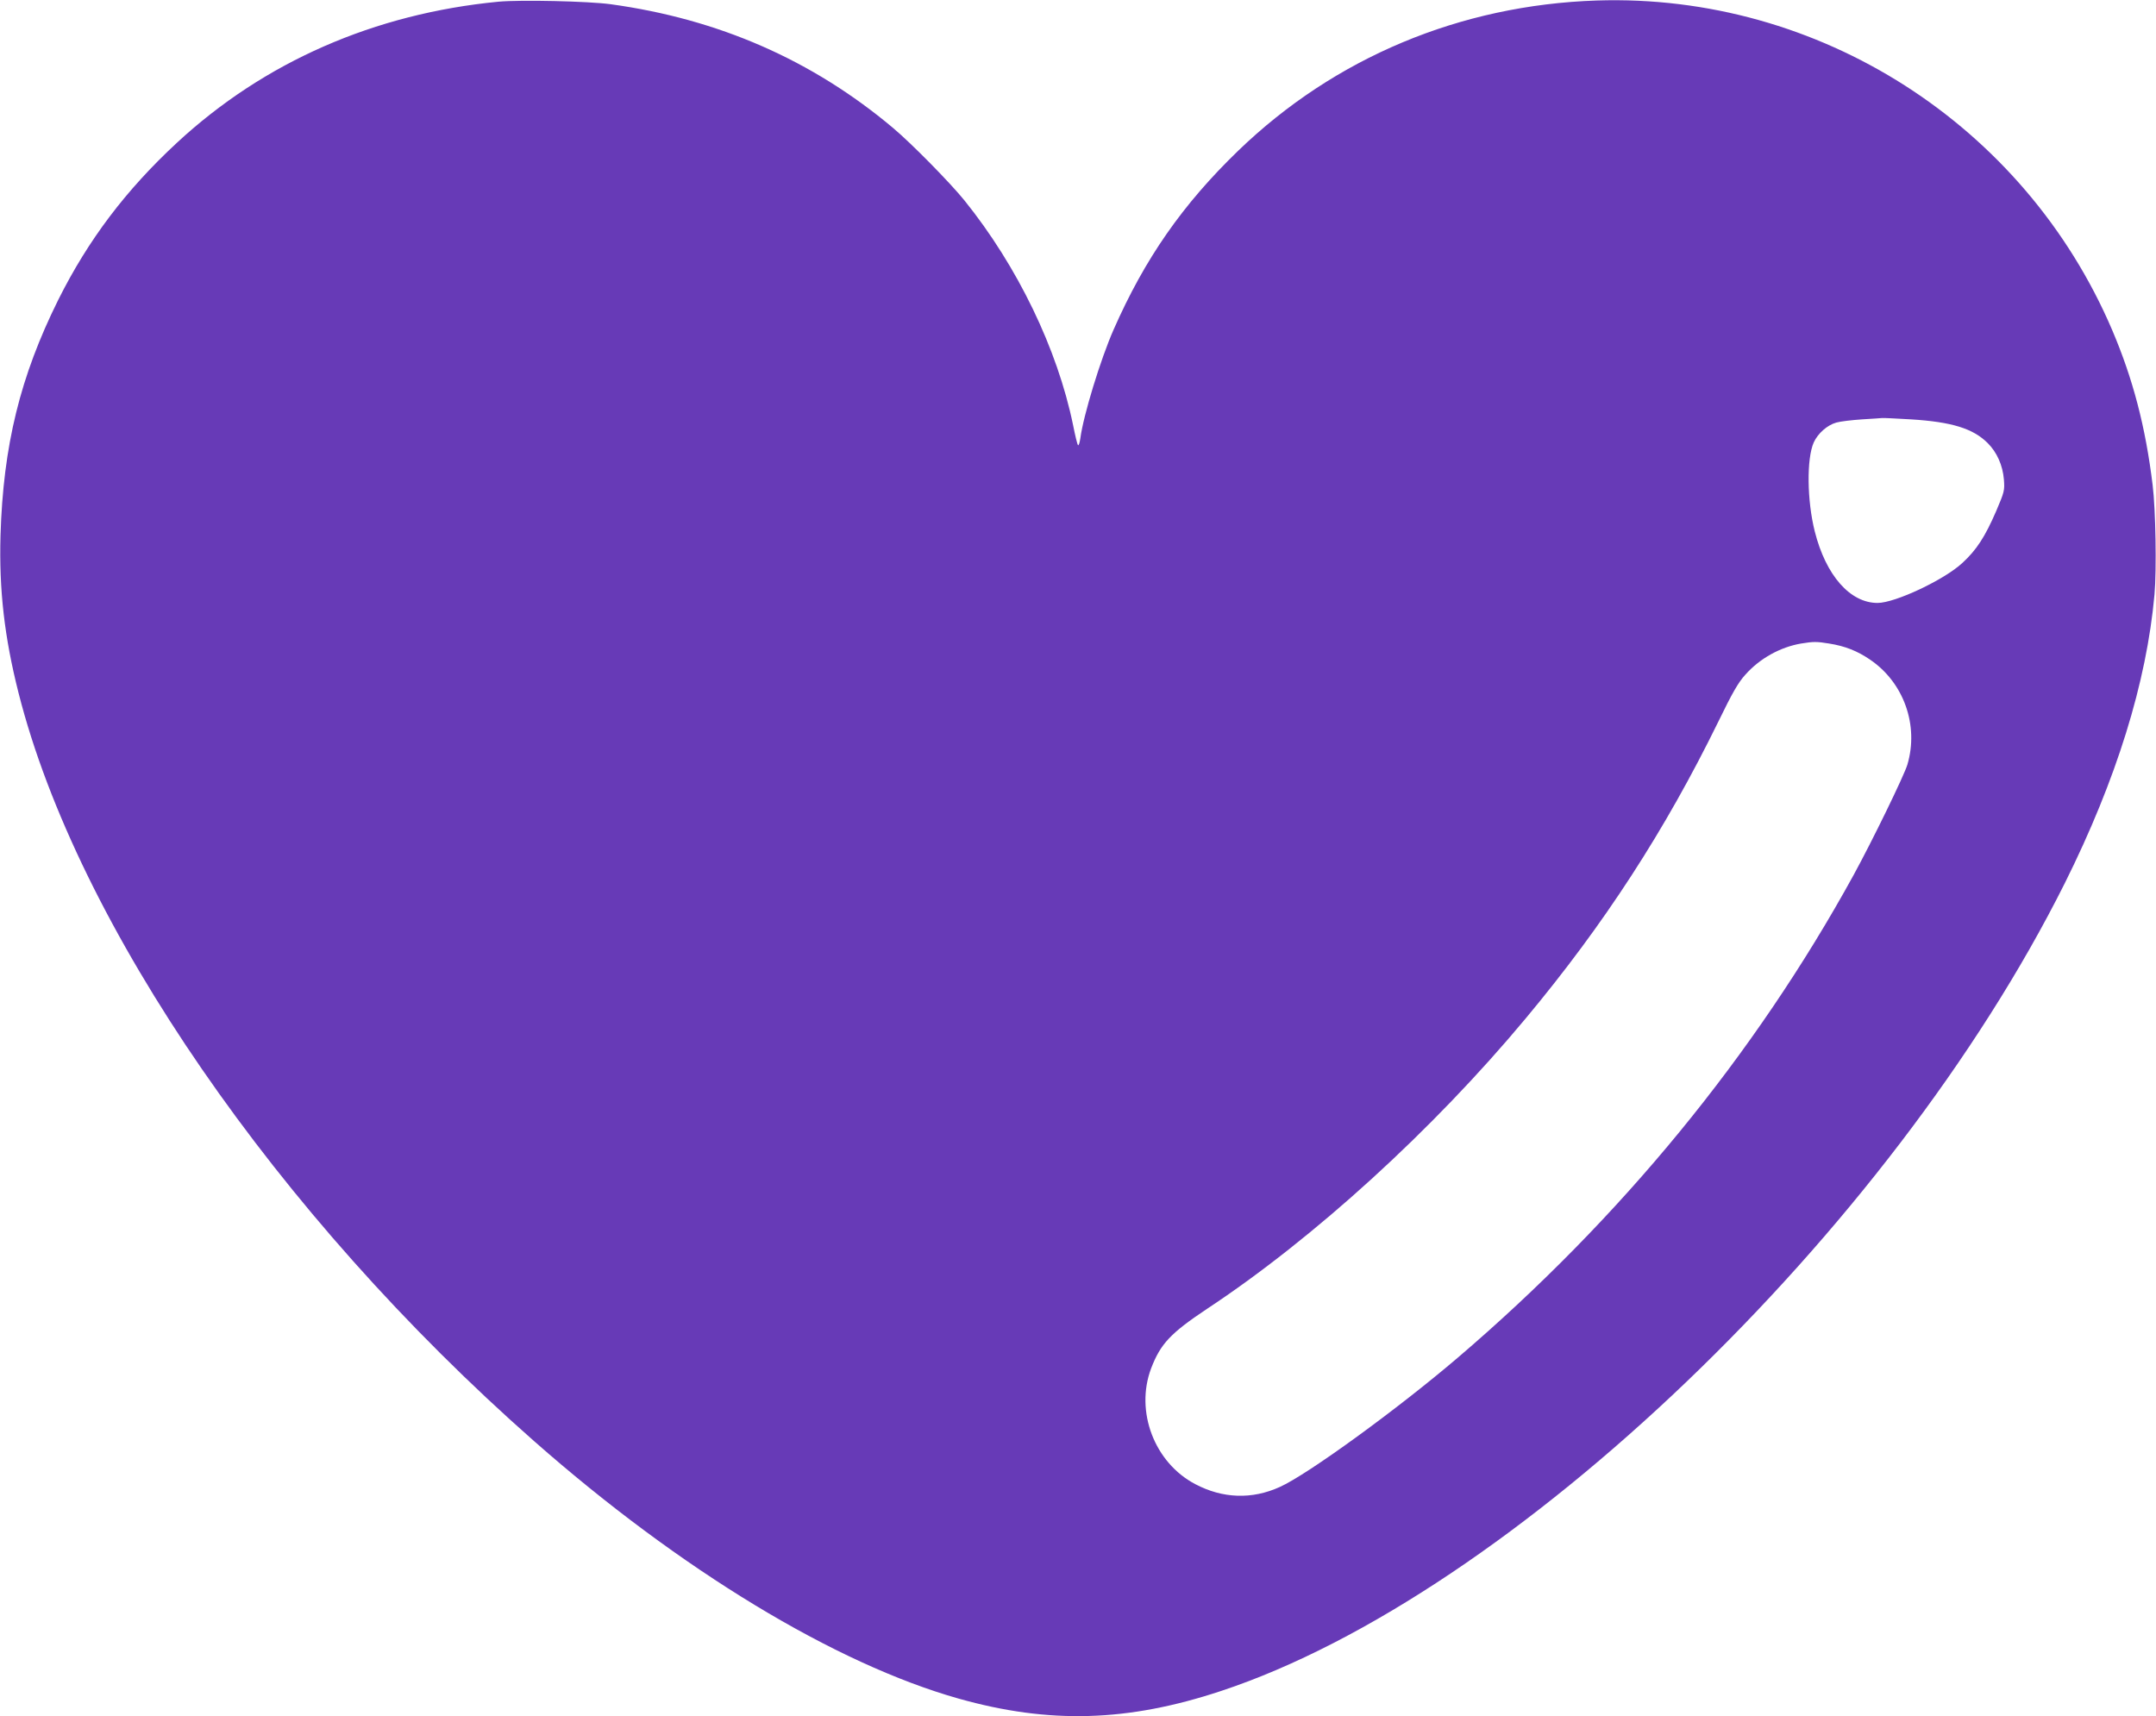 <?xml version="1.0" standalone="no"?>
<!DOCTYPE svg PUBLIC "-//W3C//DTD SVG 20010904//EN"
 "http://www.w3.org/TR/2001/REC-SVG-20010904/DTD/svg10.dtd">
<svg version="1.0" xmlns="http://www.w3.org/2000/svg"
 width="1280pt" height="1019pt" viewBox="0 0 1280 1019"
 preserveAspectRatio="xMidYMid meet">
<g transform="translate(0,1019) scale(0.1,-0.1)"
fill="#673ab7" stroke="none">
<path d="M2960 10180 c-737 -71 -1391 -357 -1910 -838 -303 -281 -526 -576
-704 -932 -226 -455 -327 -865 -343 -1400 -9 -322 23 -602 107 -934 349 -1378
1535 -3099 3060 -4442 868 -765 1789 -1323 2523 -1530 537 -151 1003 -138
1557 46 1723 570 3973 2725 5009 4797 306 614 485 1191 532 1713 13 147 7 505
-11 650 -42 346 -117 631 -240 920 -521 1220 -1741 2000 -3060 1957 -811 -27
-1556 -339 -2129 -892 -330 -319 -554 -640 -740 -1063 -77 -175 -179 -508
-197 -644 -4 -27 -10 -46 -14 -41 -4 4 -17 57 -29 118 -93 453 -330 944 -646
1336 -86 106 -314 338 -425 431 -479 402 -1034 645 -1675 733 -133 18 -533 27
-665 15z m8385 -2480 c242 -15 369 -54 456 -141 55 -55 89 -132 96 -216 5 -65
3 -73 -46 -188 -66 -152 -116 -230 -201 -308 -108 -100 -399 -237 -503 -237
-163 0 -307 163 -373 425 -46 183 -49 431 -6 528 24 53 80 103 134 118 24 7
93 15 153 19 61 4 115 7 120 8 6 1 82 -3 170 -8z m-486 -1331 c95 -15 168 -44
244 -96 200 -136 290 -390 221 -623 -19 -64 -208 -452 -319 -655 -587 -1069
-1384 -2041 -2350 -2866 -357 -305 -892 -694 -1057 -768 -165 -75 -339 -69
-502 17 -242 127 -358 431 -262 687 56 146 115 209 331 353 636 420 1344 1066
1892 1724 468 561 829 1119 1144 1762 84 173 119 234 161 280 86 97 208 164
331 185 73 12 93 12 166 0z"/>
</g>
</svg>
